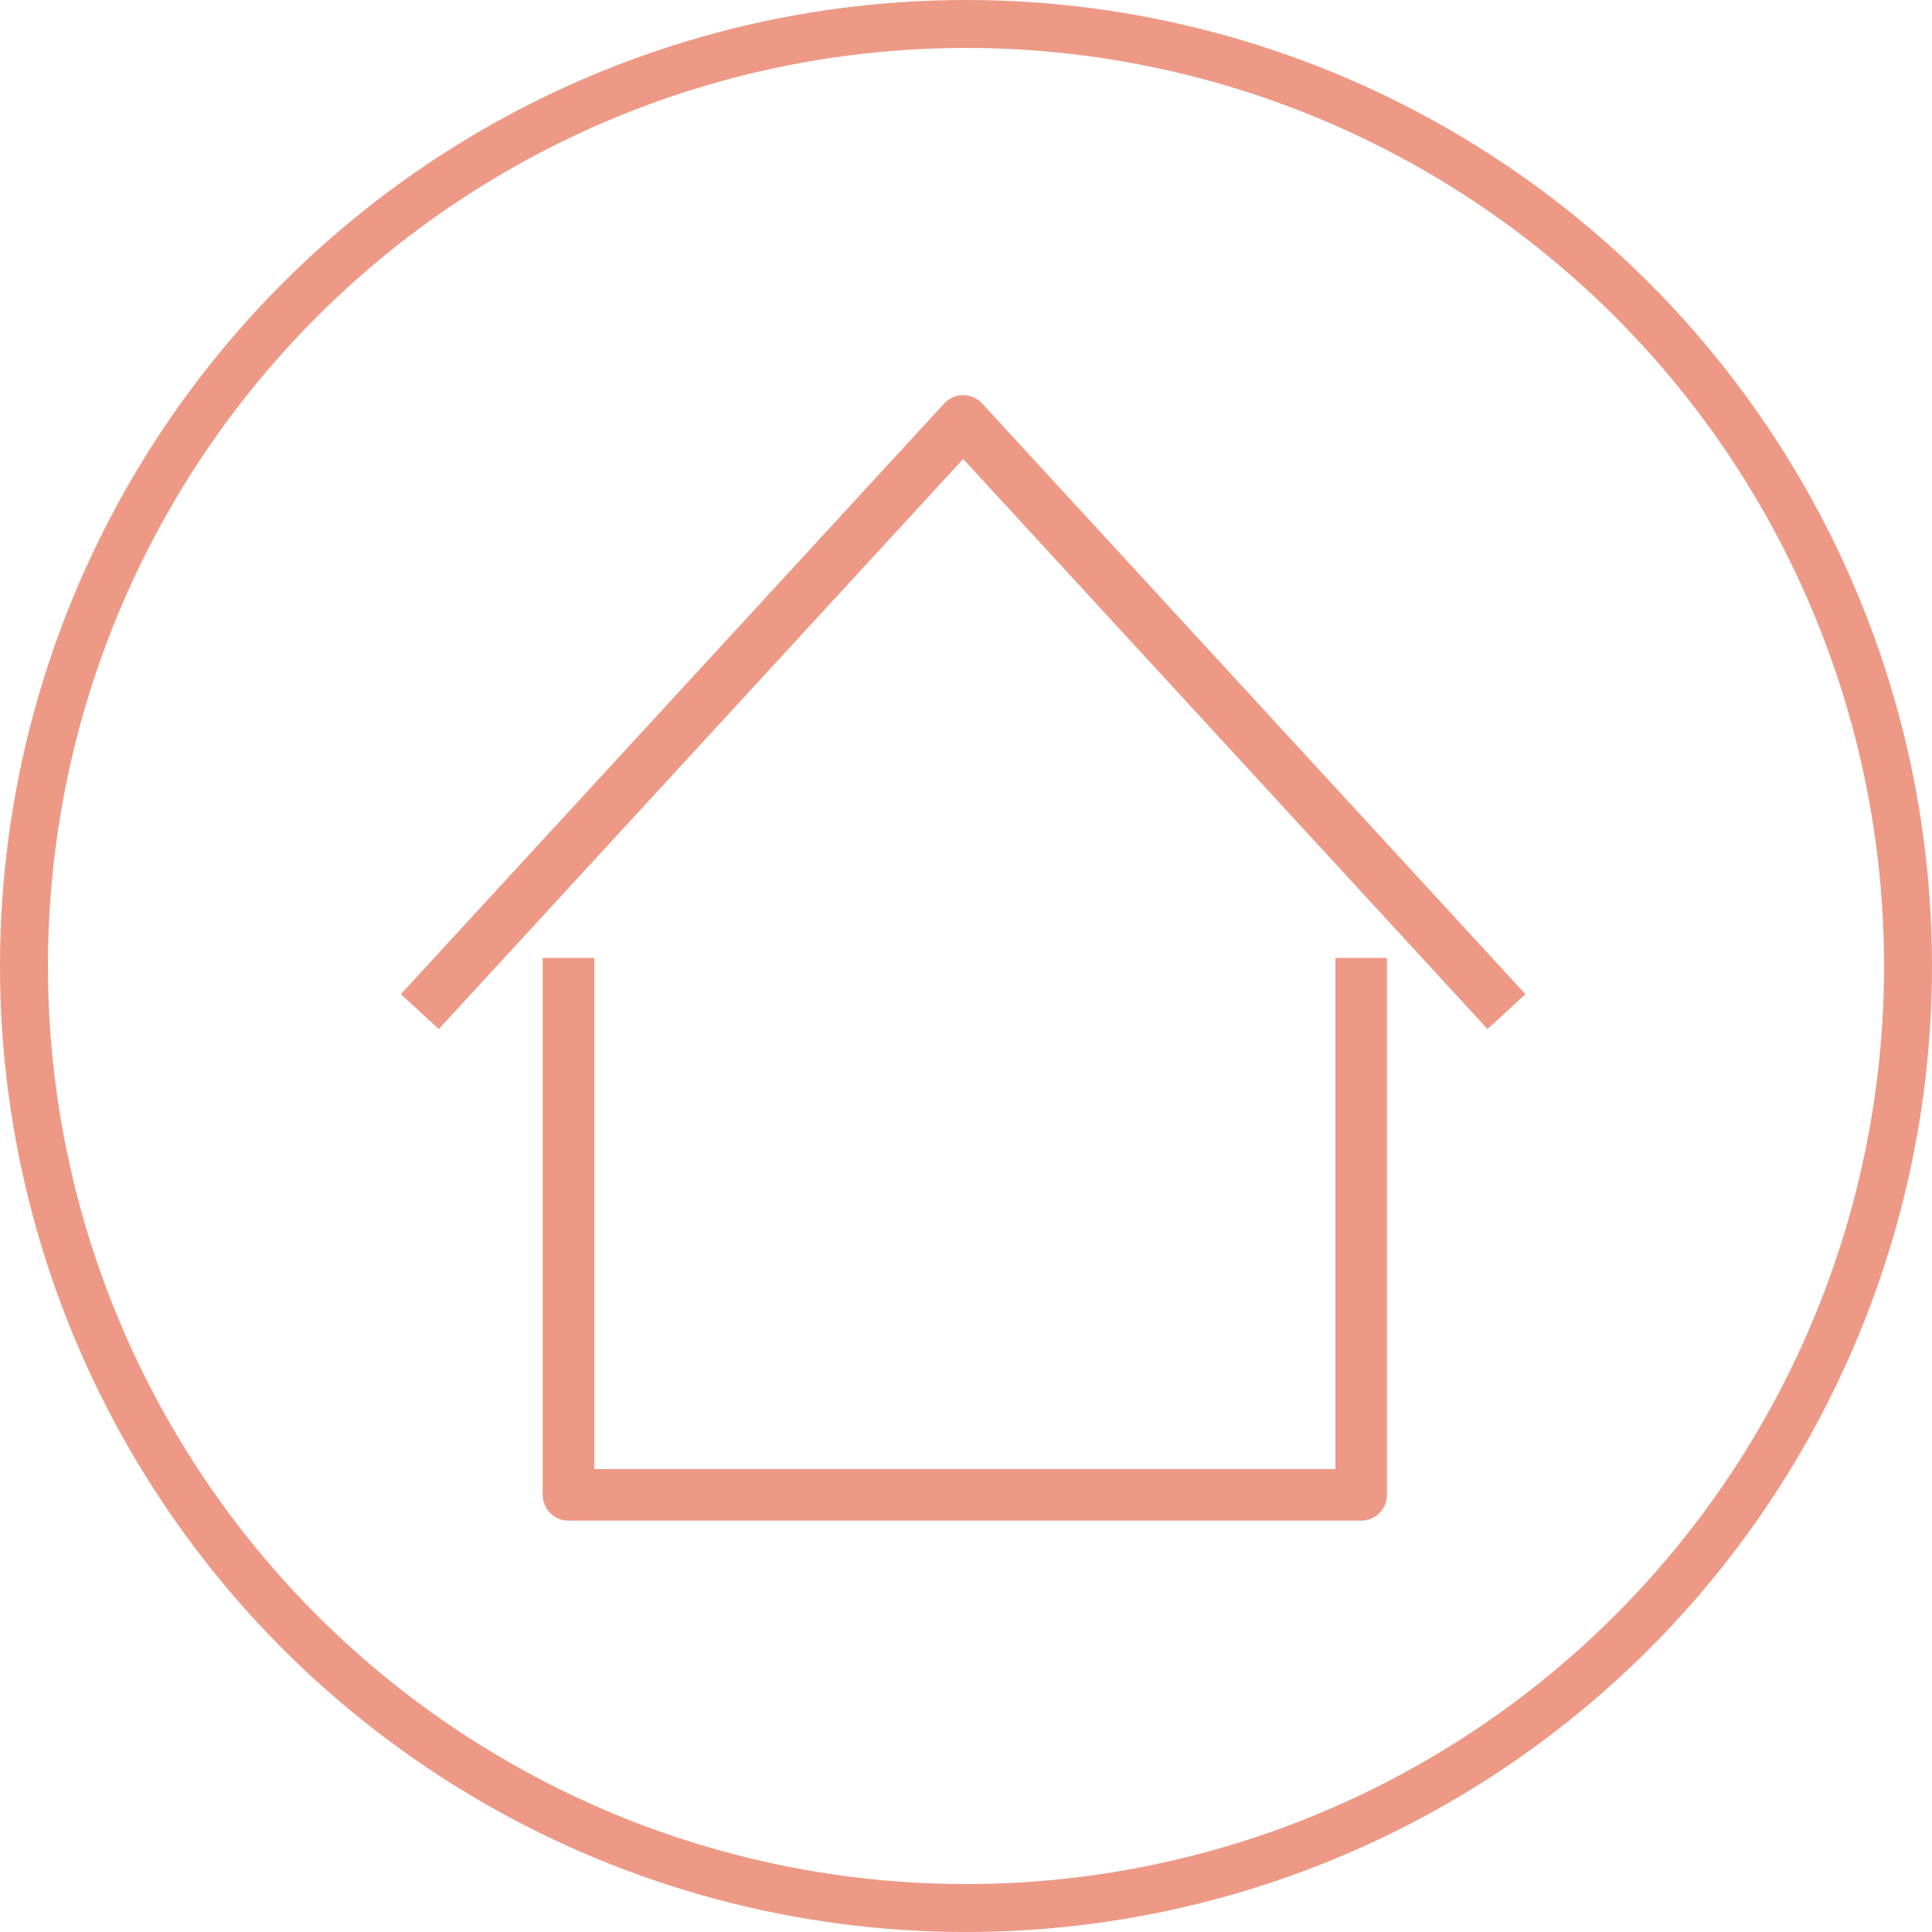 <svg xmlns="http://www.w3.org/2000/svg" viewBox="0 0 354.331 354.331" height="100mm" width="100mm"><g transform="translate(0 -698.032)" fill="none" stroke="#ed9986"><circle r="172.77" cy="875.197" cx="177.165" stroke-width="8.79"/><g stroke-linejoin="round" stroke-miterlimit="10"><path d="M249.645 873.71v98.475H104.26V873.71" stroke-width="9.459"/><path d="M76.995 883.562l99.65-108.334 99.648 108.334" stroke-width="9.446"/></g></g></svg>
